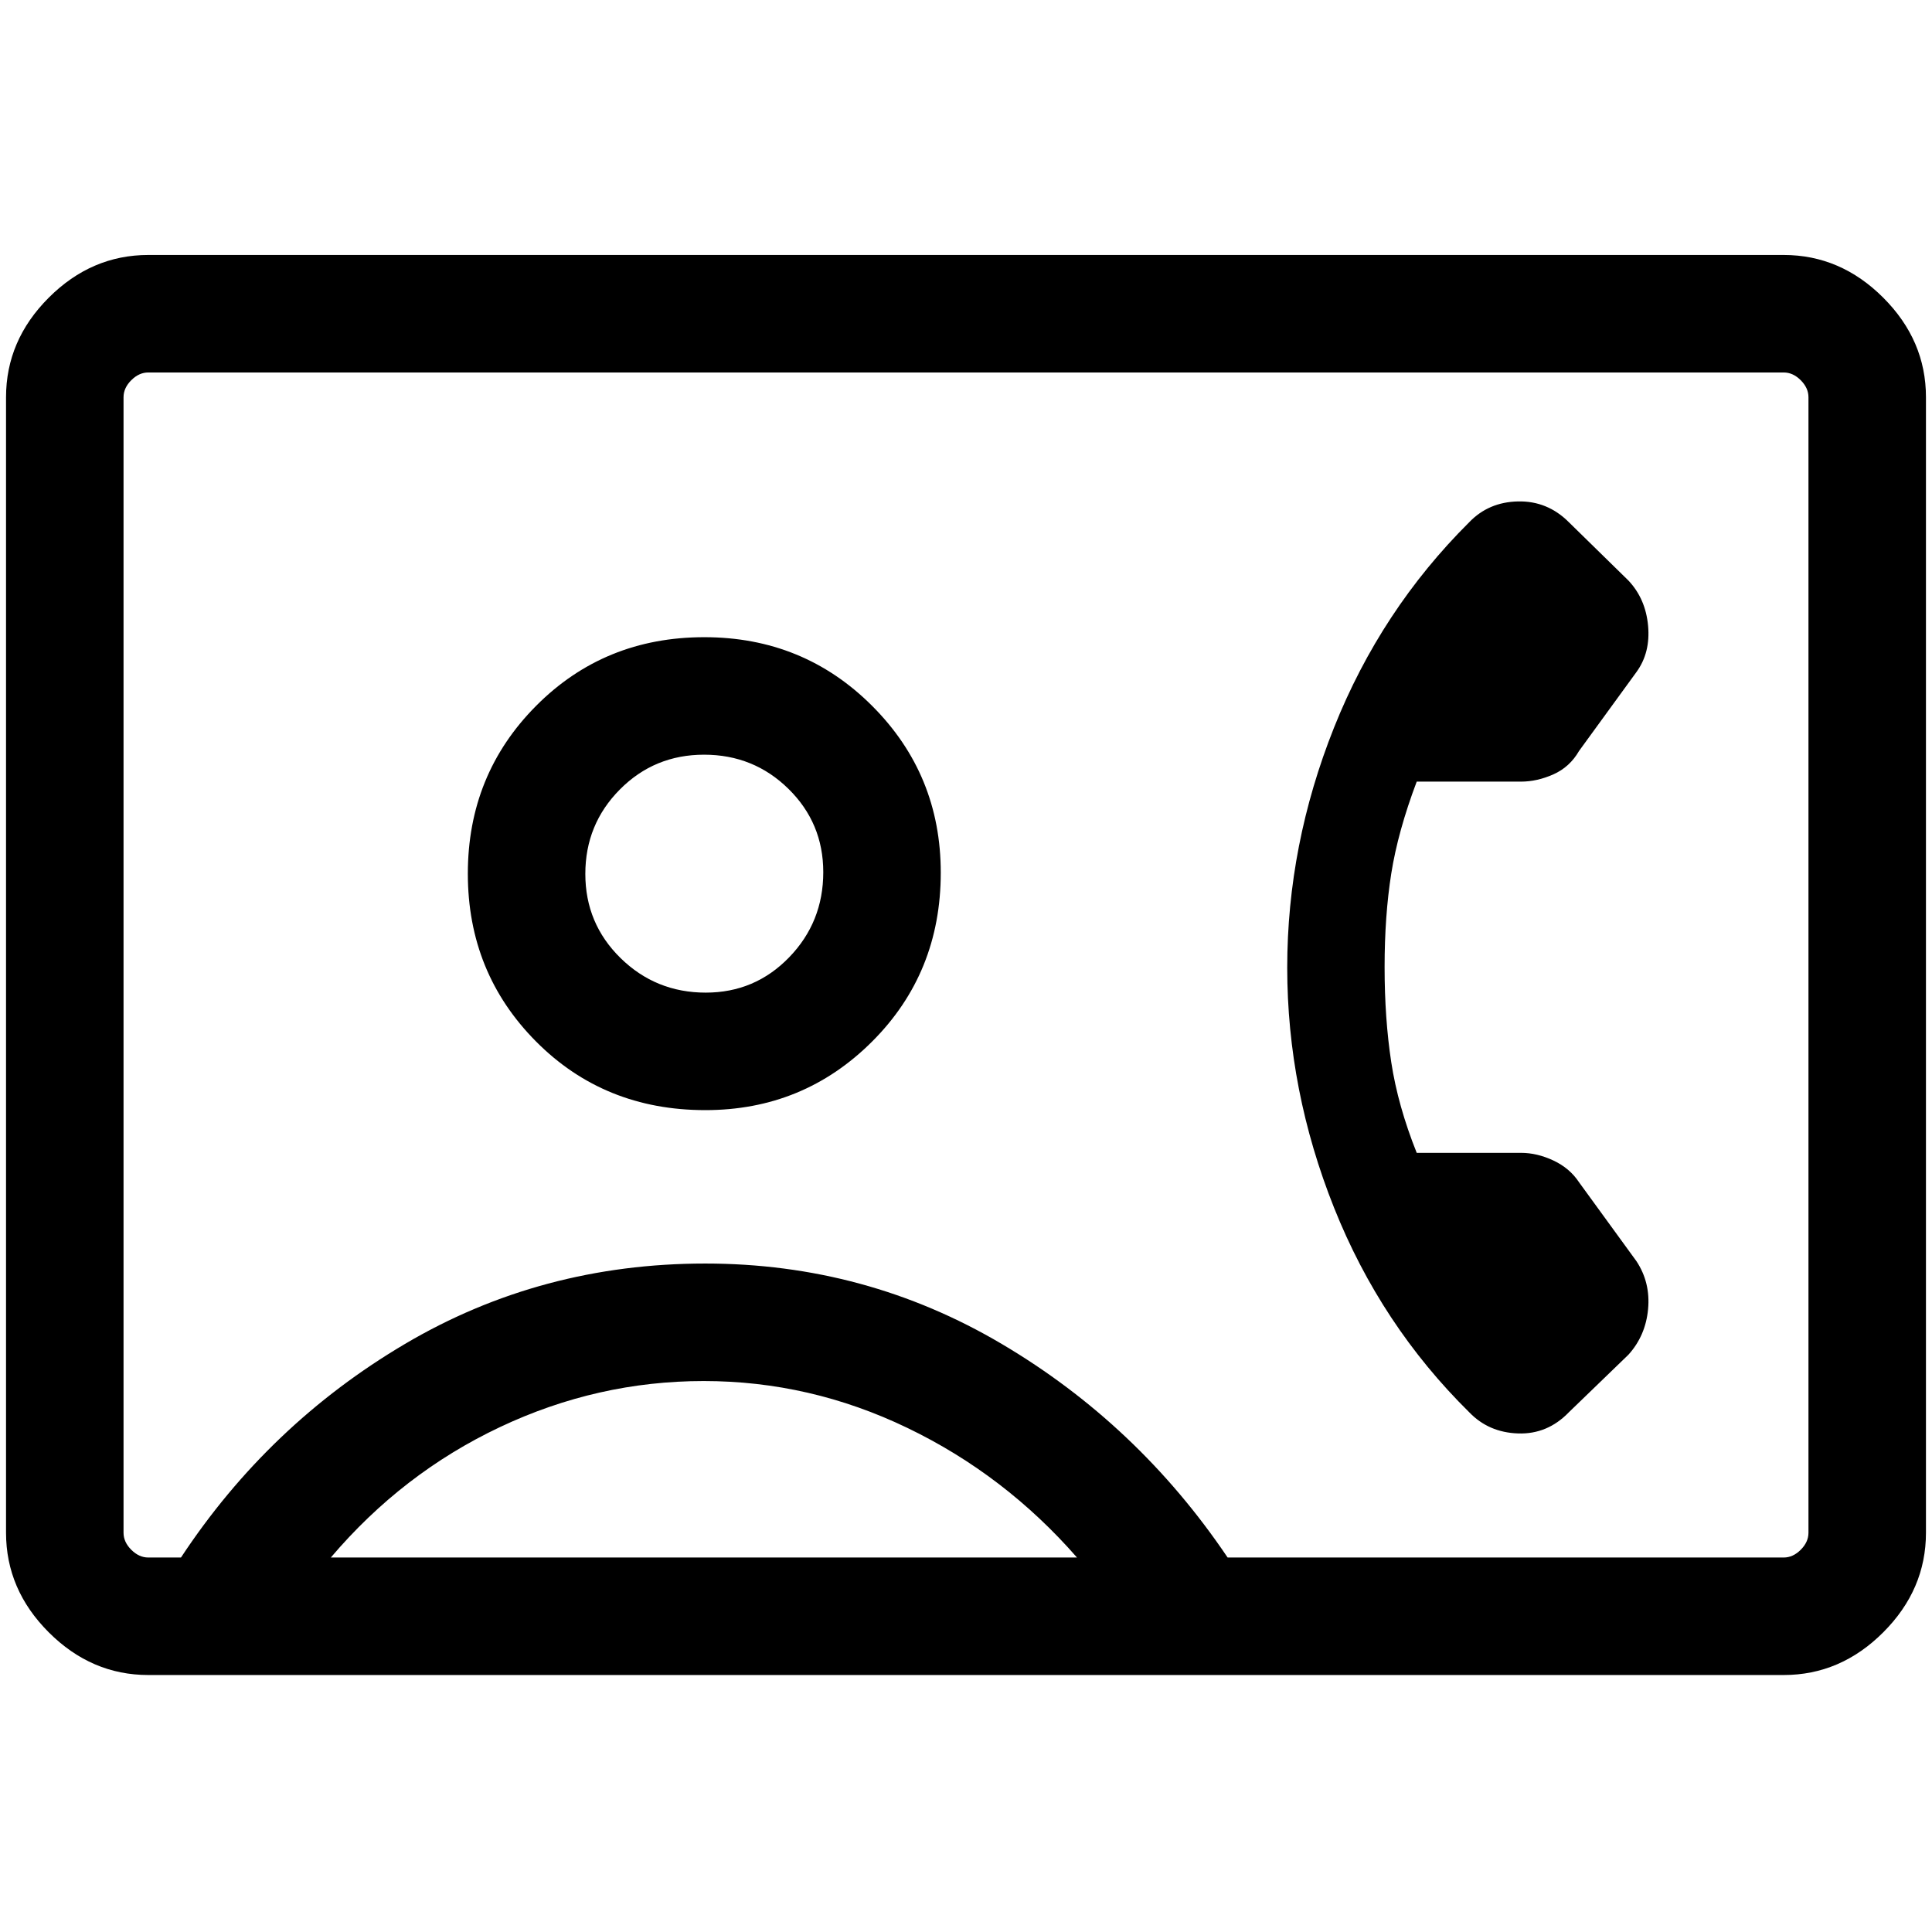 <svg xmlns="http://www.w3.org/2000/svg" height="48" viewBox="0 -960 960 960" width="48"><path d="M687.999-479.401q0-25.575 3.308-46.51 3.307-20.935 12.653-45.704h51.808q8 0 16.116-3.616 8.115-3.615 12.73-11.615l28.538-39.23q7-9.616 5.77-23.012-1.231-13.395-9.77-22.45l-29.615-28.999q-10.615-10.616-25.23-10.308-14.616.308-24.231 10.308-43.923 43.692-67.192 102.038-23.269 58.345-23.269 119.307 0 60.961 23.269 119.307 23.269 58.346 67.192 101.653 9.615 10 24.231 10.5 14.615.5 25.23-10.5l29.615-28.615q8.539-9.439 9.77-22.642 1.23-13.204-5.77-23.819l-28.538-39.231q-4.615-7-12.73-10.807-8.116-3.808-16.116-3.808H703.96q-9.346-23.385-12.653-45.028-3.308-21.644-3.308-47.219ZM73.694-127.694q-28.254 0-49.473-21.219Q3-170.133 3-198.386v-564.228q0-28.253 21.22-49.472 21.219-21.22 49.473-21.22h812.612q28.254 0 49.473 21.22 21.22 21.219 21.22 49.472v564.228q0 28.253-21.22 49.473-21.219 21.219-49.473 21.219H73.694Zm536.305-58.384h276.307q4.616 0 8.463-3.846 3.846-3.847 3.846-8.462v-564.228q0-4.615-3.846-8.462-3.847-3.846-8.463-3.846H73.694q-4.616 0-8.463 3.846-3.846 3.847-3.846 8.462v564.228q0 4.615 3.846 8.462 3.847 3.846 8.463 3.846h16.231q43.615-66.153 111.286-106.114 67.671-39.962 149.251-39.962 79.692 0 147.307 39.962 67.615 39.961 112.23 106.114ZM350.462-408.384q48.769 0 82.884-34.074 34.115-34.073 34.115-83.926 0-48.768-34.115-82.884-34.115-34.115-83.384-34.115-49.653 0-83.576 34.115-33.923 34.116-33.923 83.384 0 49.269 33.881 83.385 33.881 34.115 84.118 34.115ZM164.385-186.078h370.769q-35.924-41.121-84.28-64.406-48.355-23.286-101.191-23.286-52.836 0-101.279 22.894t-84.019 64.798Zm186.319-280.69q-24.83 0-42.344-17.161-17.514-17.161-17.514-41.827 0-24.666 17.161-41.955 17.162-17.288 41.828-17.288 24.666 0 41.954 16.984 17.289 16.985 17.289 41.39 0 24.83-16.985 42.344-16.984 17.513-41.389 17.513ZM480-481Z"/></svg>
